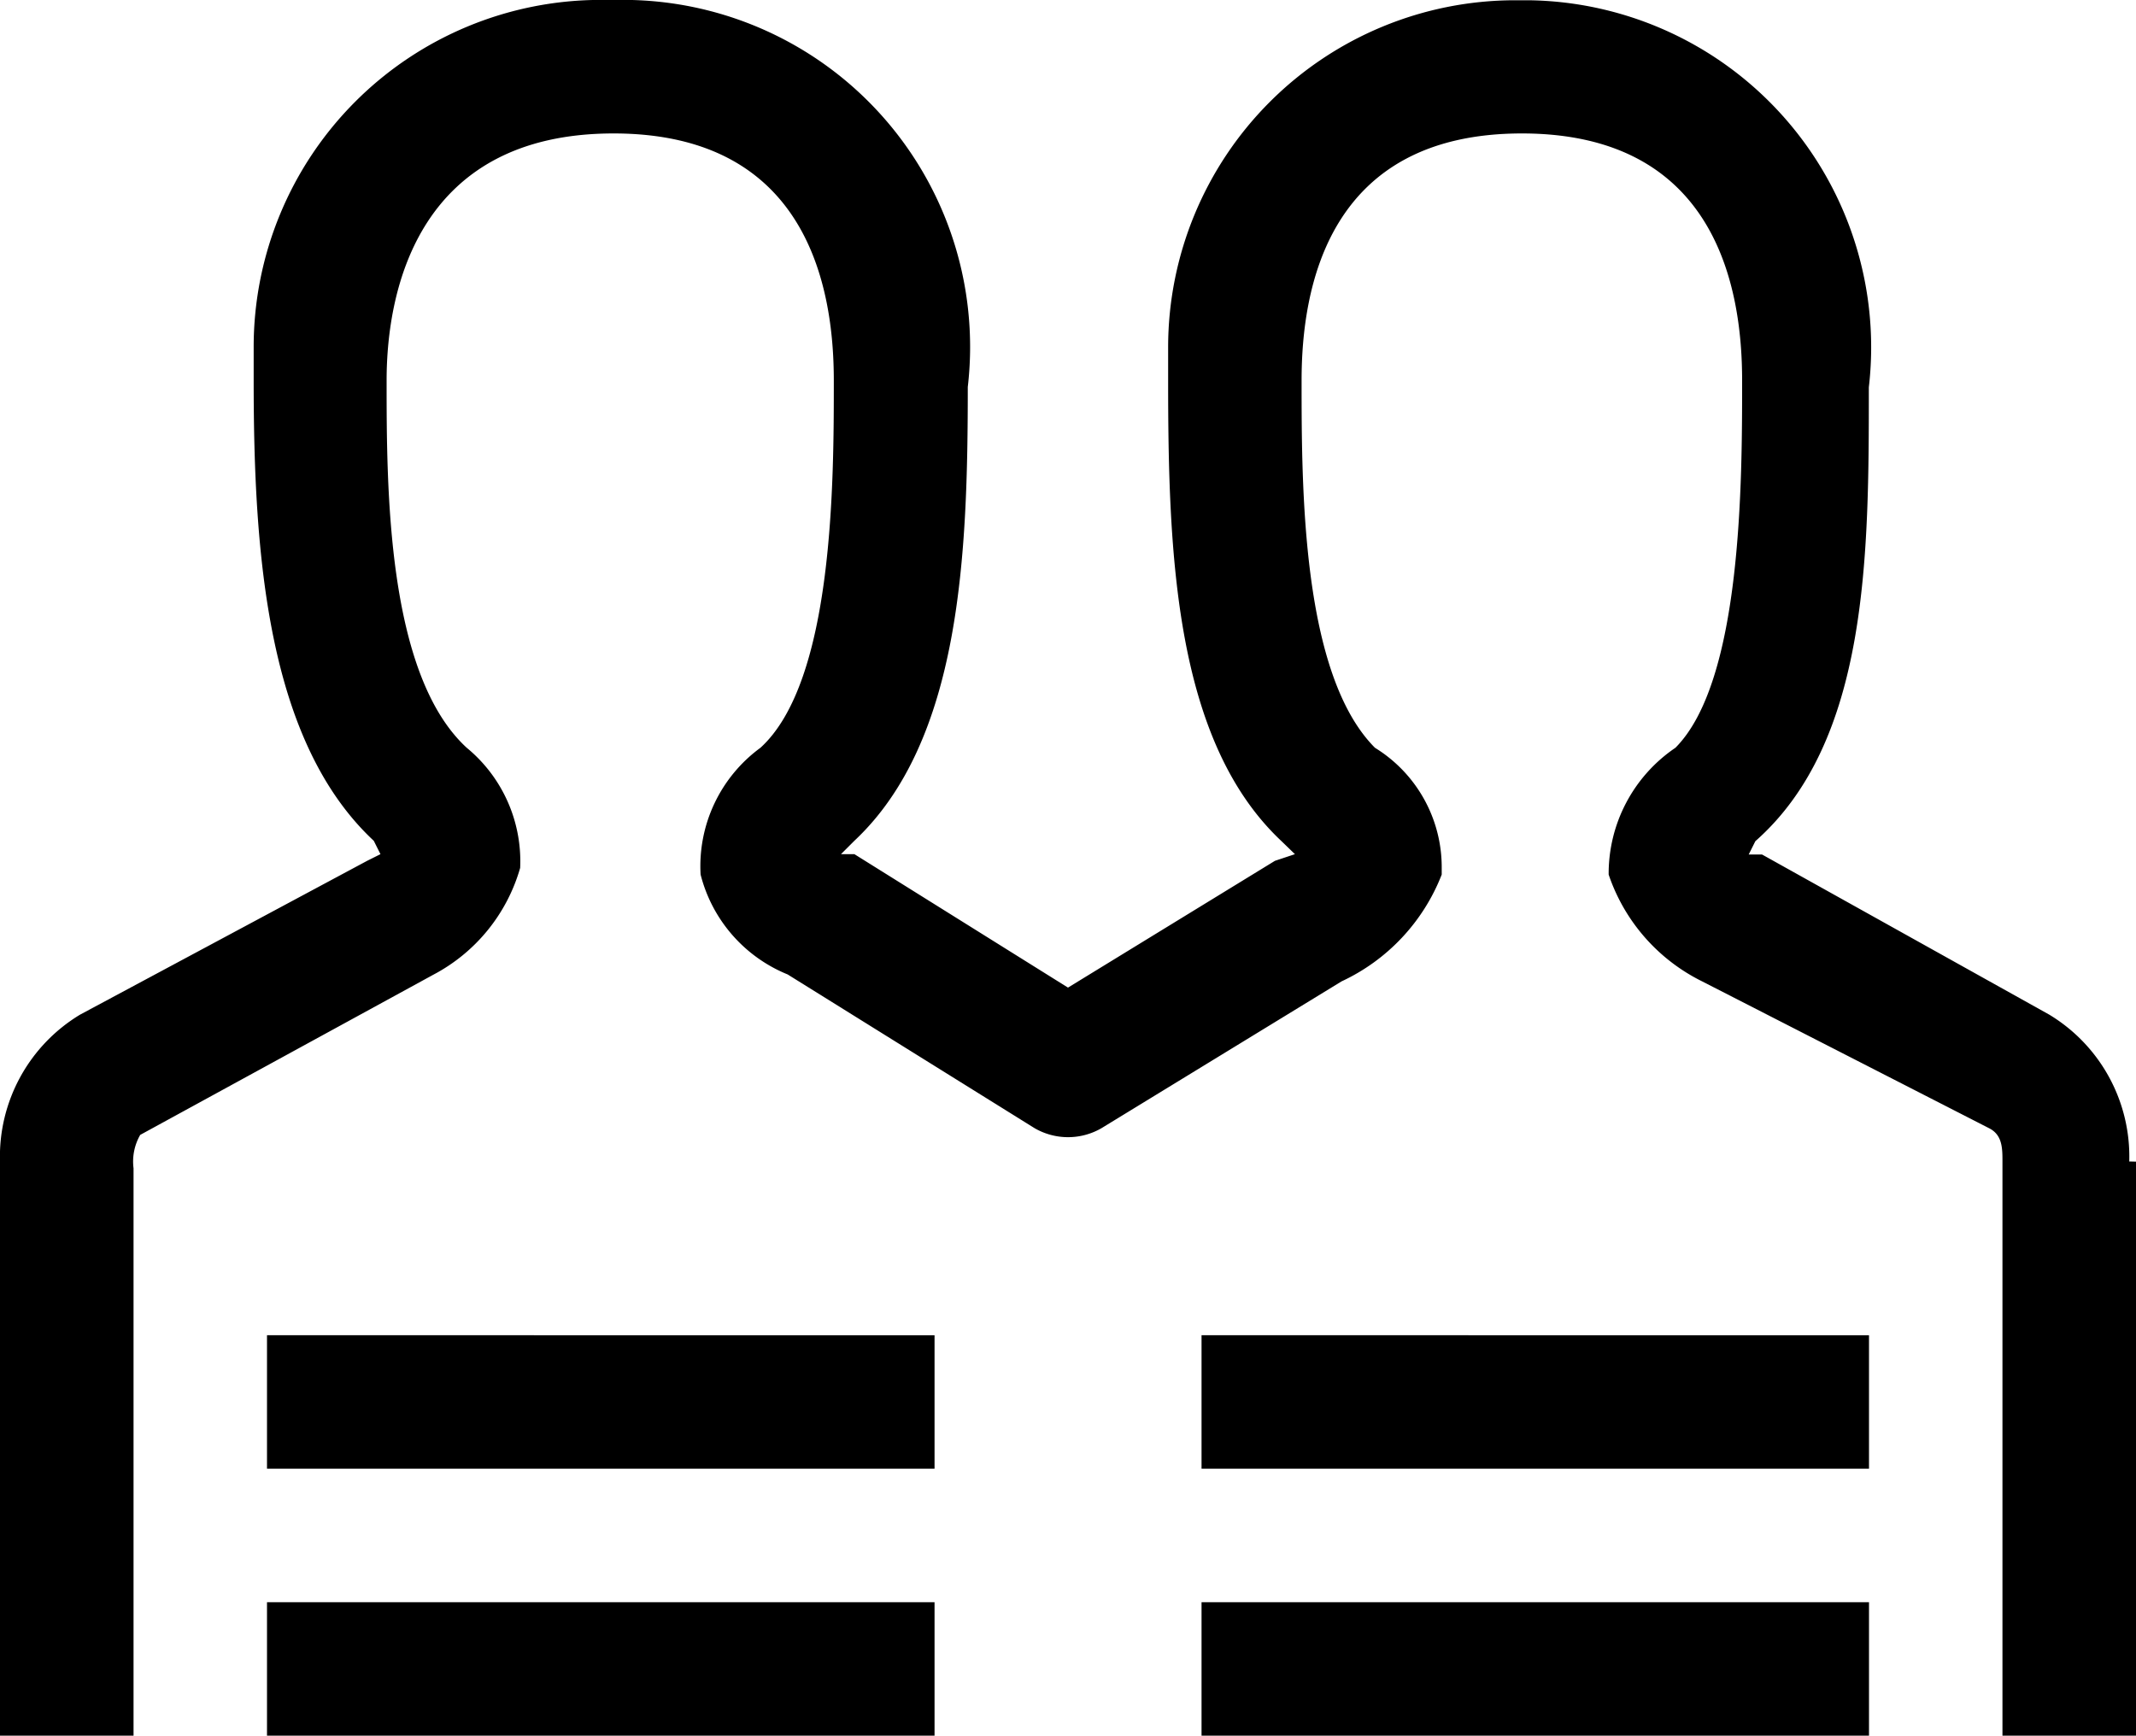 <svg xmlns="http://www.w3.org/2000/svg" width="25" height="20.316" viewBox="0 0 25 20.316">
  <g id="Raggruppa_4875" data-name="Raggruppa 4875" transform="translate(0 58.576)">
    <path id="Tracciato_33706" data-name="Tracciato 33706" d="M25-44.979v6.719H23.437v-6.719c0-.156,0-.312-.156-.391l-3.359-1.719a2.168,2.168,0,0,1-1.094-1.25,1.778,1.778,0,0,1,.781-1.484c.781-.781.781-3.125.781-4.3,0-1.094-.312-2.891-2.578-2.891s-2.578,1.8-2.578,2.891c0,1.25,0,3.438.859,4.3a1.641,1.641,0,0,1,.781,1.406v.078a2.3,2.3,0,0,1-1.172,1.25L12.891-45.37a.781.781,0,0,1-.781,0l-2.891-1.8A1.719,1.719,0,0,1,8.2-48.339a1.716,1.716,0,0,1,.7-1.484c.859-.781.859-3.125.859-4.3,0-1.094-.312-2.891-2.578-2.891s-2.656,1.8-2.656,2.891c0,1.25,0,3.438.938,4.3a1.72,1.72,0,0,1,.625,1.406,2.049,2.049,0,0,1-1.016,1.25L1.641-45.292a.626.626,0,0,0-.078.391v6.641H0v-6.719A1.94,1.94,0,0,1,.938-46.7l3.359-1.8.156-.078-.078-.156C3.125-49.9,2.969-52.089,2.969-54.12v-.391a4.063,4.063,0,0,1,4.059-4.066q.08,0,.159,0h.156a4.062,4.062,0,0,1,4.011,4.113,4.109,4.109,0,0,1-.027.418c0,1.953-.078,4.141-1.328,5.312l-.156.156H10l2.5,1.562,2.422-1.484.234-.078L15-48.729c-1.25-1.172-1.328-3.359-1.328-5.391v-.391a4.063,4.063,0,0,1,4.063-4.062h.156A4.062,4.062,0,0,1,21.9-54.46a4.109,4.109,0,0,1-.027.418c0,1.953,0,4.141-1.328,5.312l-.078.156h.156L23.984-46.7a1.94,1.94,0,0,1,.937,1.719ZM3.125-41.385h7.813v-1.562H3.125Zm0,3.125h7.813v-1.562H3.125Zm10.938-3.125h7.812v-1.562H14.063Zm0,3.125h7.812v-1.562H14.063Z"/>
  </g>
</svg>
